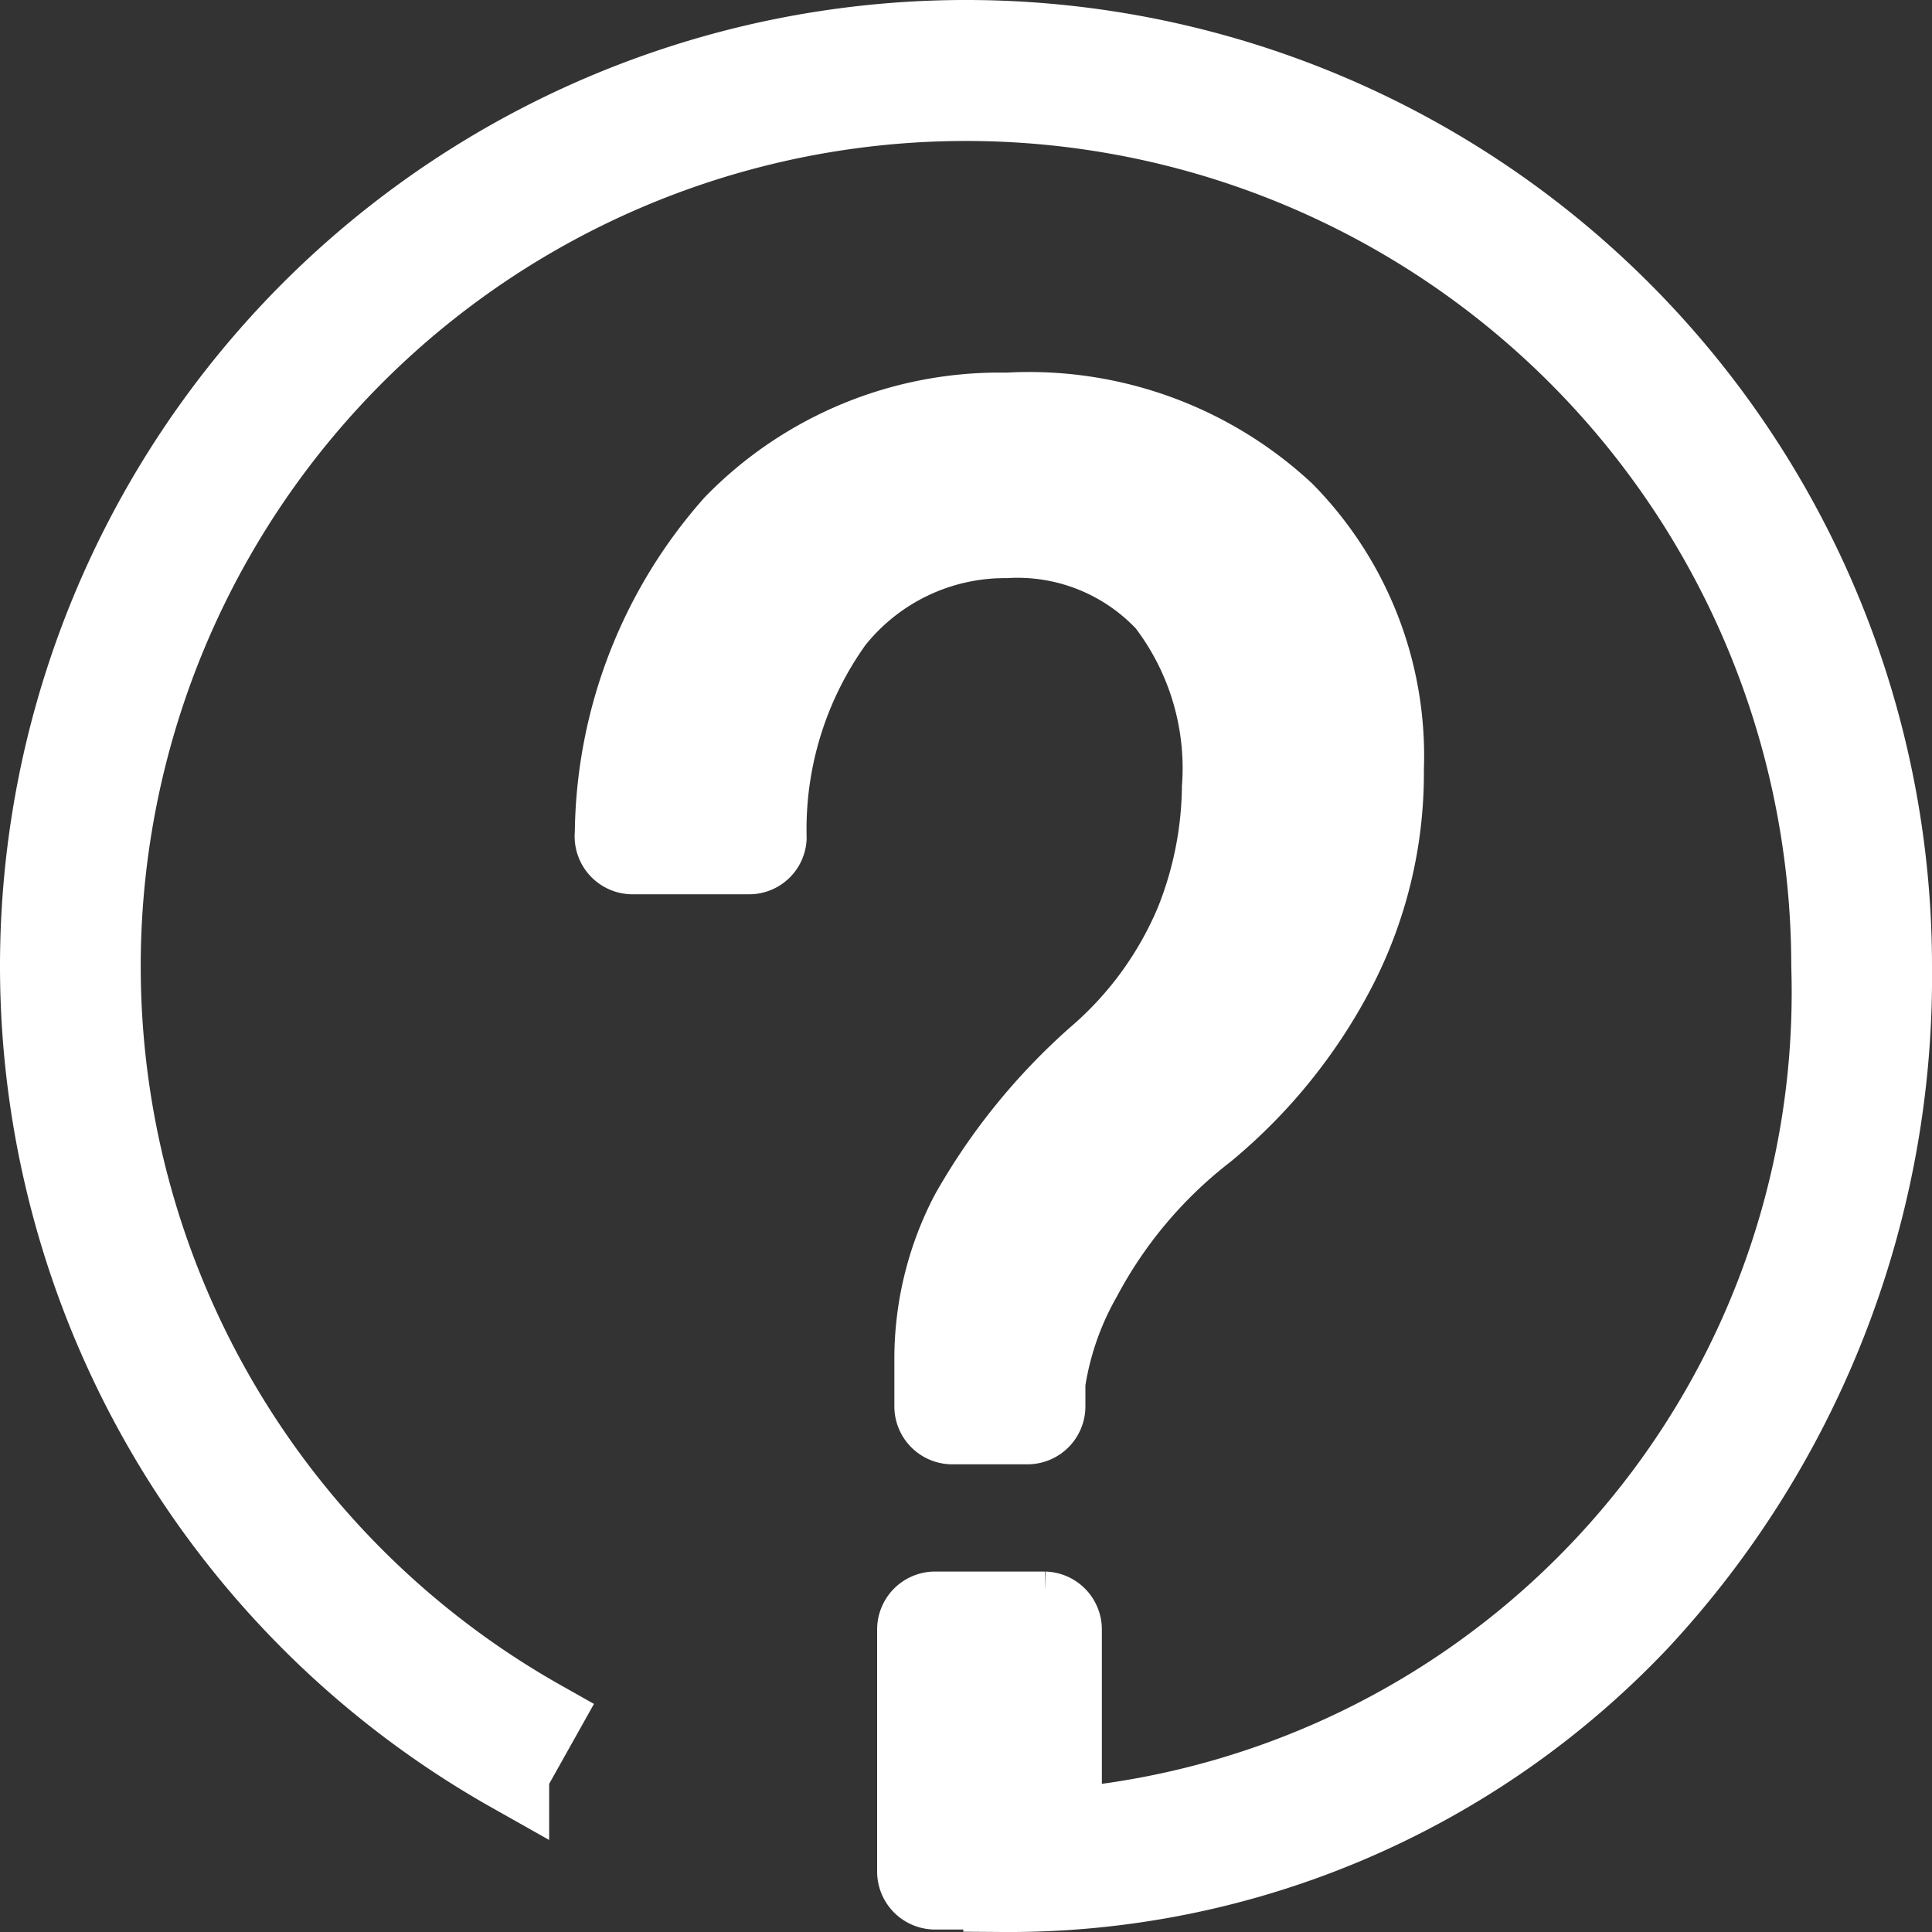 <svg xmlns="http://www.w3.org/2000/svg" width="25" height="25" viewBox="0 0 25 25"><rect x="0" y="0" width="25" height="25" fill="#333333" stroke="none"/><defs><style>.a,.b{fill:#fff;stroke:#fff;}.a{stroke-width:0.5px;}.b{stroke-linecap:round;}</style></defs><g transform="translate(-76.7 -76.39)"><path class="a" d="M332.208,254.806a5.766,5.766,0,0,1-.657,2.727,7.028,7.028,0,0,1-1.752,2.159,5.644,5.644,0,0,0-1.533,1.818,3.656,3.656,0,0,0-.438,1.25v.291a.5.5,0,0,1-.486.5h-1a.5.5,0,0,1-.486-.5v-.631a4.323,4.323,0,0,1,.493-1.988,8.137,8.137,0,0,1,1.7-2.1,4.417,4.417,0,0,0,1.2-1.647,4.566,4.566,0,0,0,.328-1.648,3.25,3.25,0,0,0-.657-2.215,2.364,2.364,0,0,0-1.862-.738,2.562,2.562,0,0,0-2.026.966,4.35,4.35,0,0,0-.811,2.647.494.494,0,0,1-.486.478h-1.529a.5.5,0,0,1-.485-.547,6.386,6.386,0,0,1,1.613-4.169,5.066,5.066,0,0,1,3.724-1.534,5.123,5.123,0,0,1,3.779,1.363A4.759,4.759,0,0,1,332.208,254.806Zm-4.639,14.765h-1.436a.5.5,0,0,1-.5-.5v-3.132a.5.5,0,0,1,.486-.5h1.436a.5.5,0,0,1,.486.5v3.132A.483.483,0,0,1,327.569,269.571Z" transform="translate(-237.333 -168.463)"/><path class="b" d="M90.165,100.89v-.821A10.838,10.838,0,0,0,100.879,88.89a11.179,11.179,0,1,0-16.673,9.739l-.4.714A12,12,0,0,1,77.7,88.89a12,12,0,1,1,24,0,12.257,12.257,0,0,1-3.274,8.477A11.24,11.24,0,0,1,90.165,100.89Z" transform="translate(-0.5)"/></g></svg>